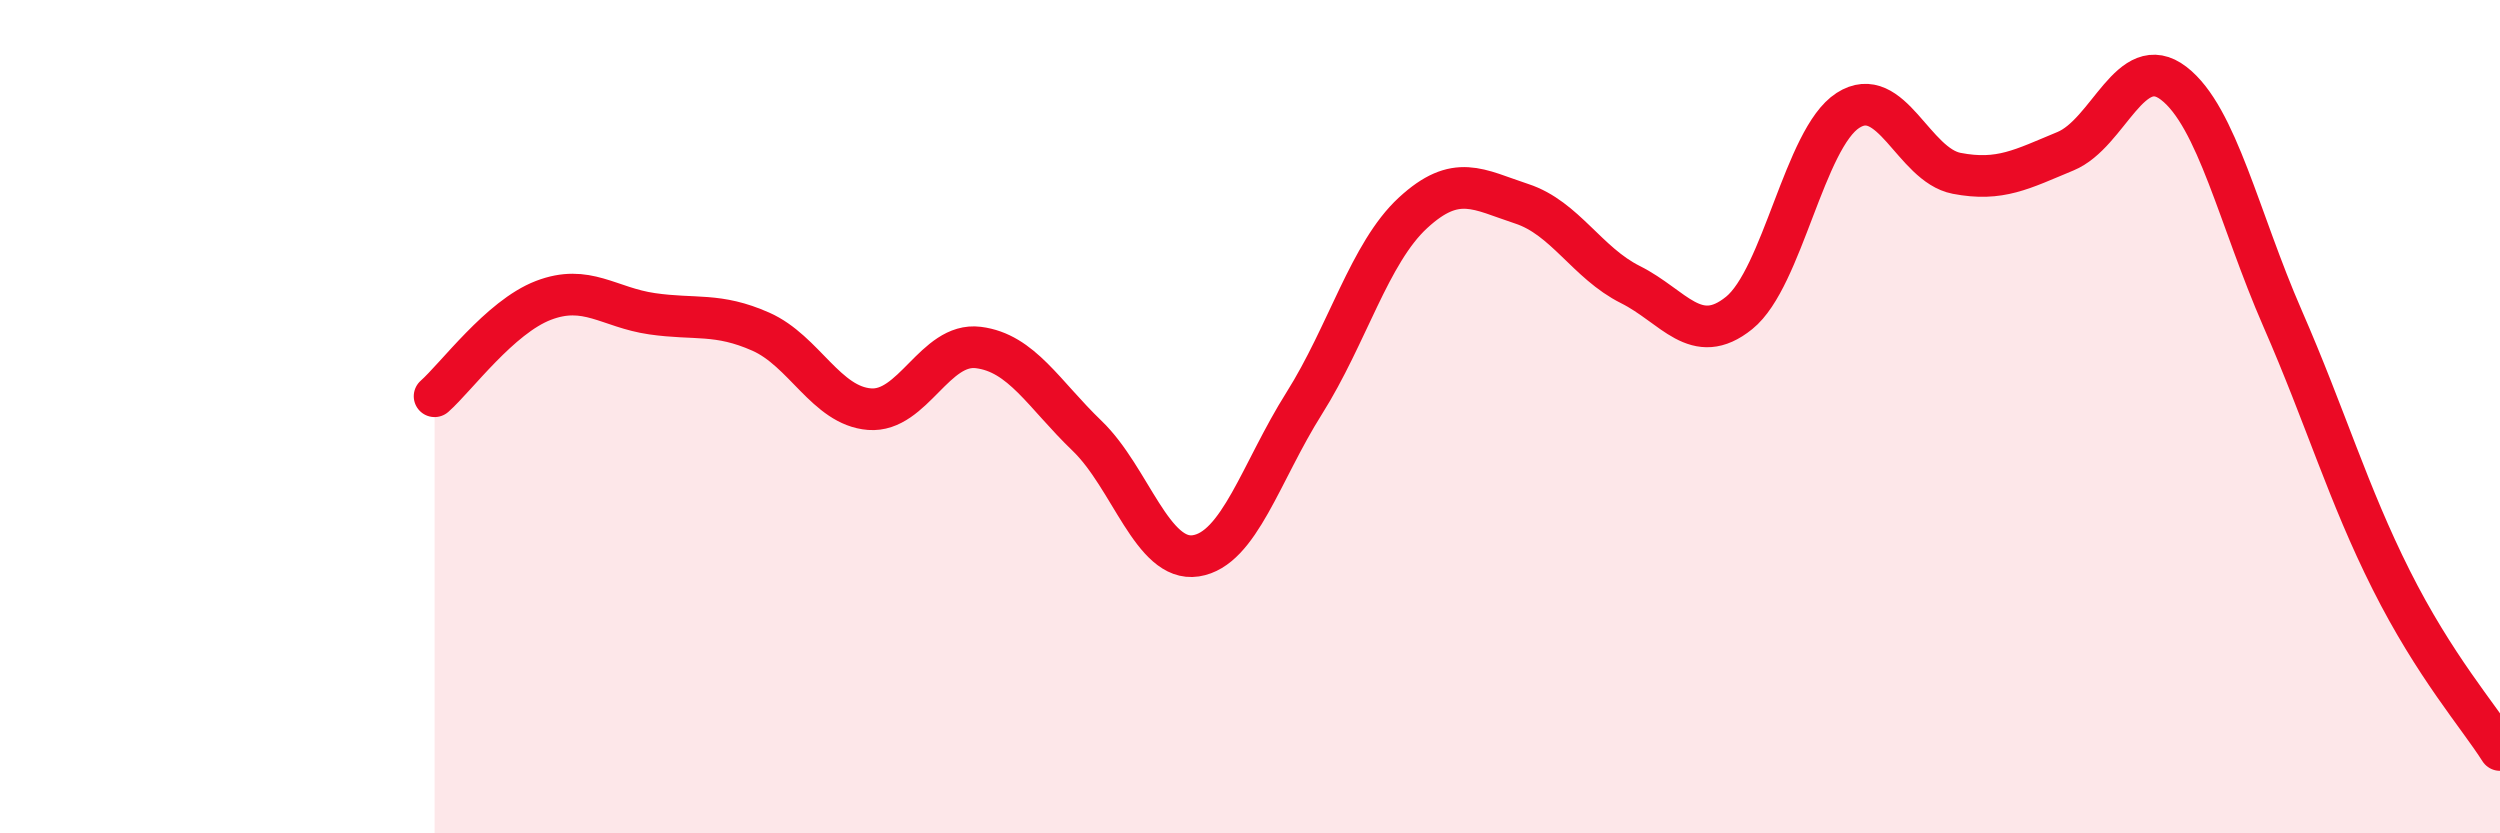 
    <svg width="60" height="20" viewBox="0 0 60 20" xmlns="http://www.w3.org/2000/svg">
      <path
        d="M 10.43,9.51 C 10.95,9.05 12,7.61 13.04,7.21 C 14.08,6.81 14.61,7.38 15.65,7.53 C 16.69,7.68 17.22,7.5 18.26,7.96 C 19.3,8.42 19.83,9.74 20.87,9.82 C 21.91,9.9 22.44,8.21 23.48,8.34 C 24.52,8.47 25.05,9.46 26.09,10.46 C 27.13,11.46 27.66,13.5 28.7,13.34 C 29.74,13.18 30.26,11.33 31.3,9.68 C 32.34,8.03 32.87,6.07 33.91,5.11 C 34.95,4.15 35.48,4.55 36.52,4.89 C 37.56,5.23 38.09,6.31 39.13,6.83 C 40.17,7.35 40.7,8.35 41.74,7.51 C 42.78,6.67 43.31,3.32 44.35,2.65 C 45.39,1.98 45.92,3.96 46.96,4.16 C 48,4.36 48.53,4.06 49.57,3.63 C 50.61,3.2 51.13,1.2 52.17,2 C 53.21,2.8 53.74,5.26 54.78,7.64 C 55.82,10.02 56.35,11.85 57.39,13.92 C 58.43,15.99 59.48,17.18 60,18L60 20L10.43 20Z"
        fill="#EB0A25"
        opacity="0.1"
        stroke-linecap="round"
        stroke-linejoin="round"
      />
      <path
        d="M 10.43,9.51 C 10.95,9.05 12,7.61 13.04,7.21 C 14.08,6.81 14.61,7.38 15.65,7.53 C 16.69,7.68 17.22,7.5 18.26,7.96 C 19.3,8.42 19.83,9.74 20.87,9.82 C 21.91,9.9 22.44,8.21 23.48,8.34 C 24.52,8.47 25.05,9.46 26.09,10.46 C 27.13,11.46 27.66,13.5 28.7,13.34 C 29.74,13.18 30.26,11.33 31.3,9.68 C 32.34,8.03 32.87,6.07 33.91,5.11 C 34.95,4.15 35.48,4.55 36.52,4.89 C 37.56,5.23 38.09,6.31 39.13,6.83 C 40.17,7.35 40.7,8.35 41.74,7.51 C 42.78,6.67 43.31,3.32 44.35,2.65 C 45.39,1.98 45.92,3.96 46.96,4.16 C 48,4.36 48.53,4.06 49.57,3.63 C 50.61,3.2 51.13,1.2 52.17,2 C 53.21,2.8 53.74,5.26 54.78,7.64 C 55.82,10.02 56.35,11.85 57.39,13.92 C 58.43,15.99 59.48,17.18 60,18"
        stroke="#EB0A25"
        stroke-width="1"
        fill="none"
        stroke-linecap="round"
        stroke-linejoin="round"
      />
    </svg>
  